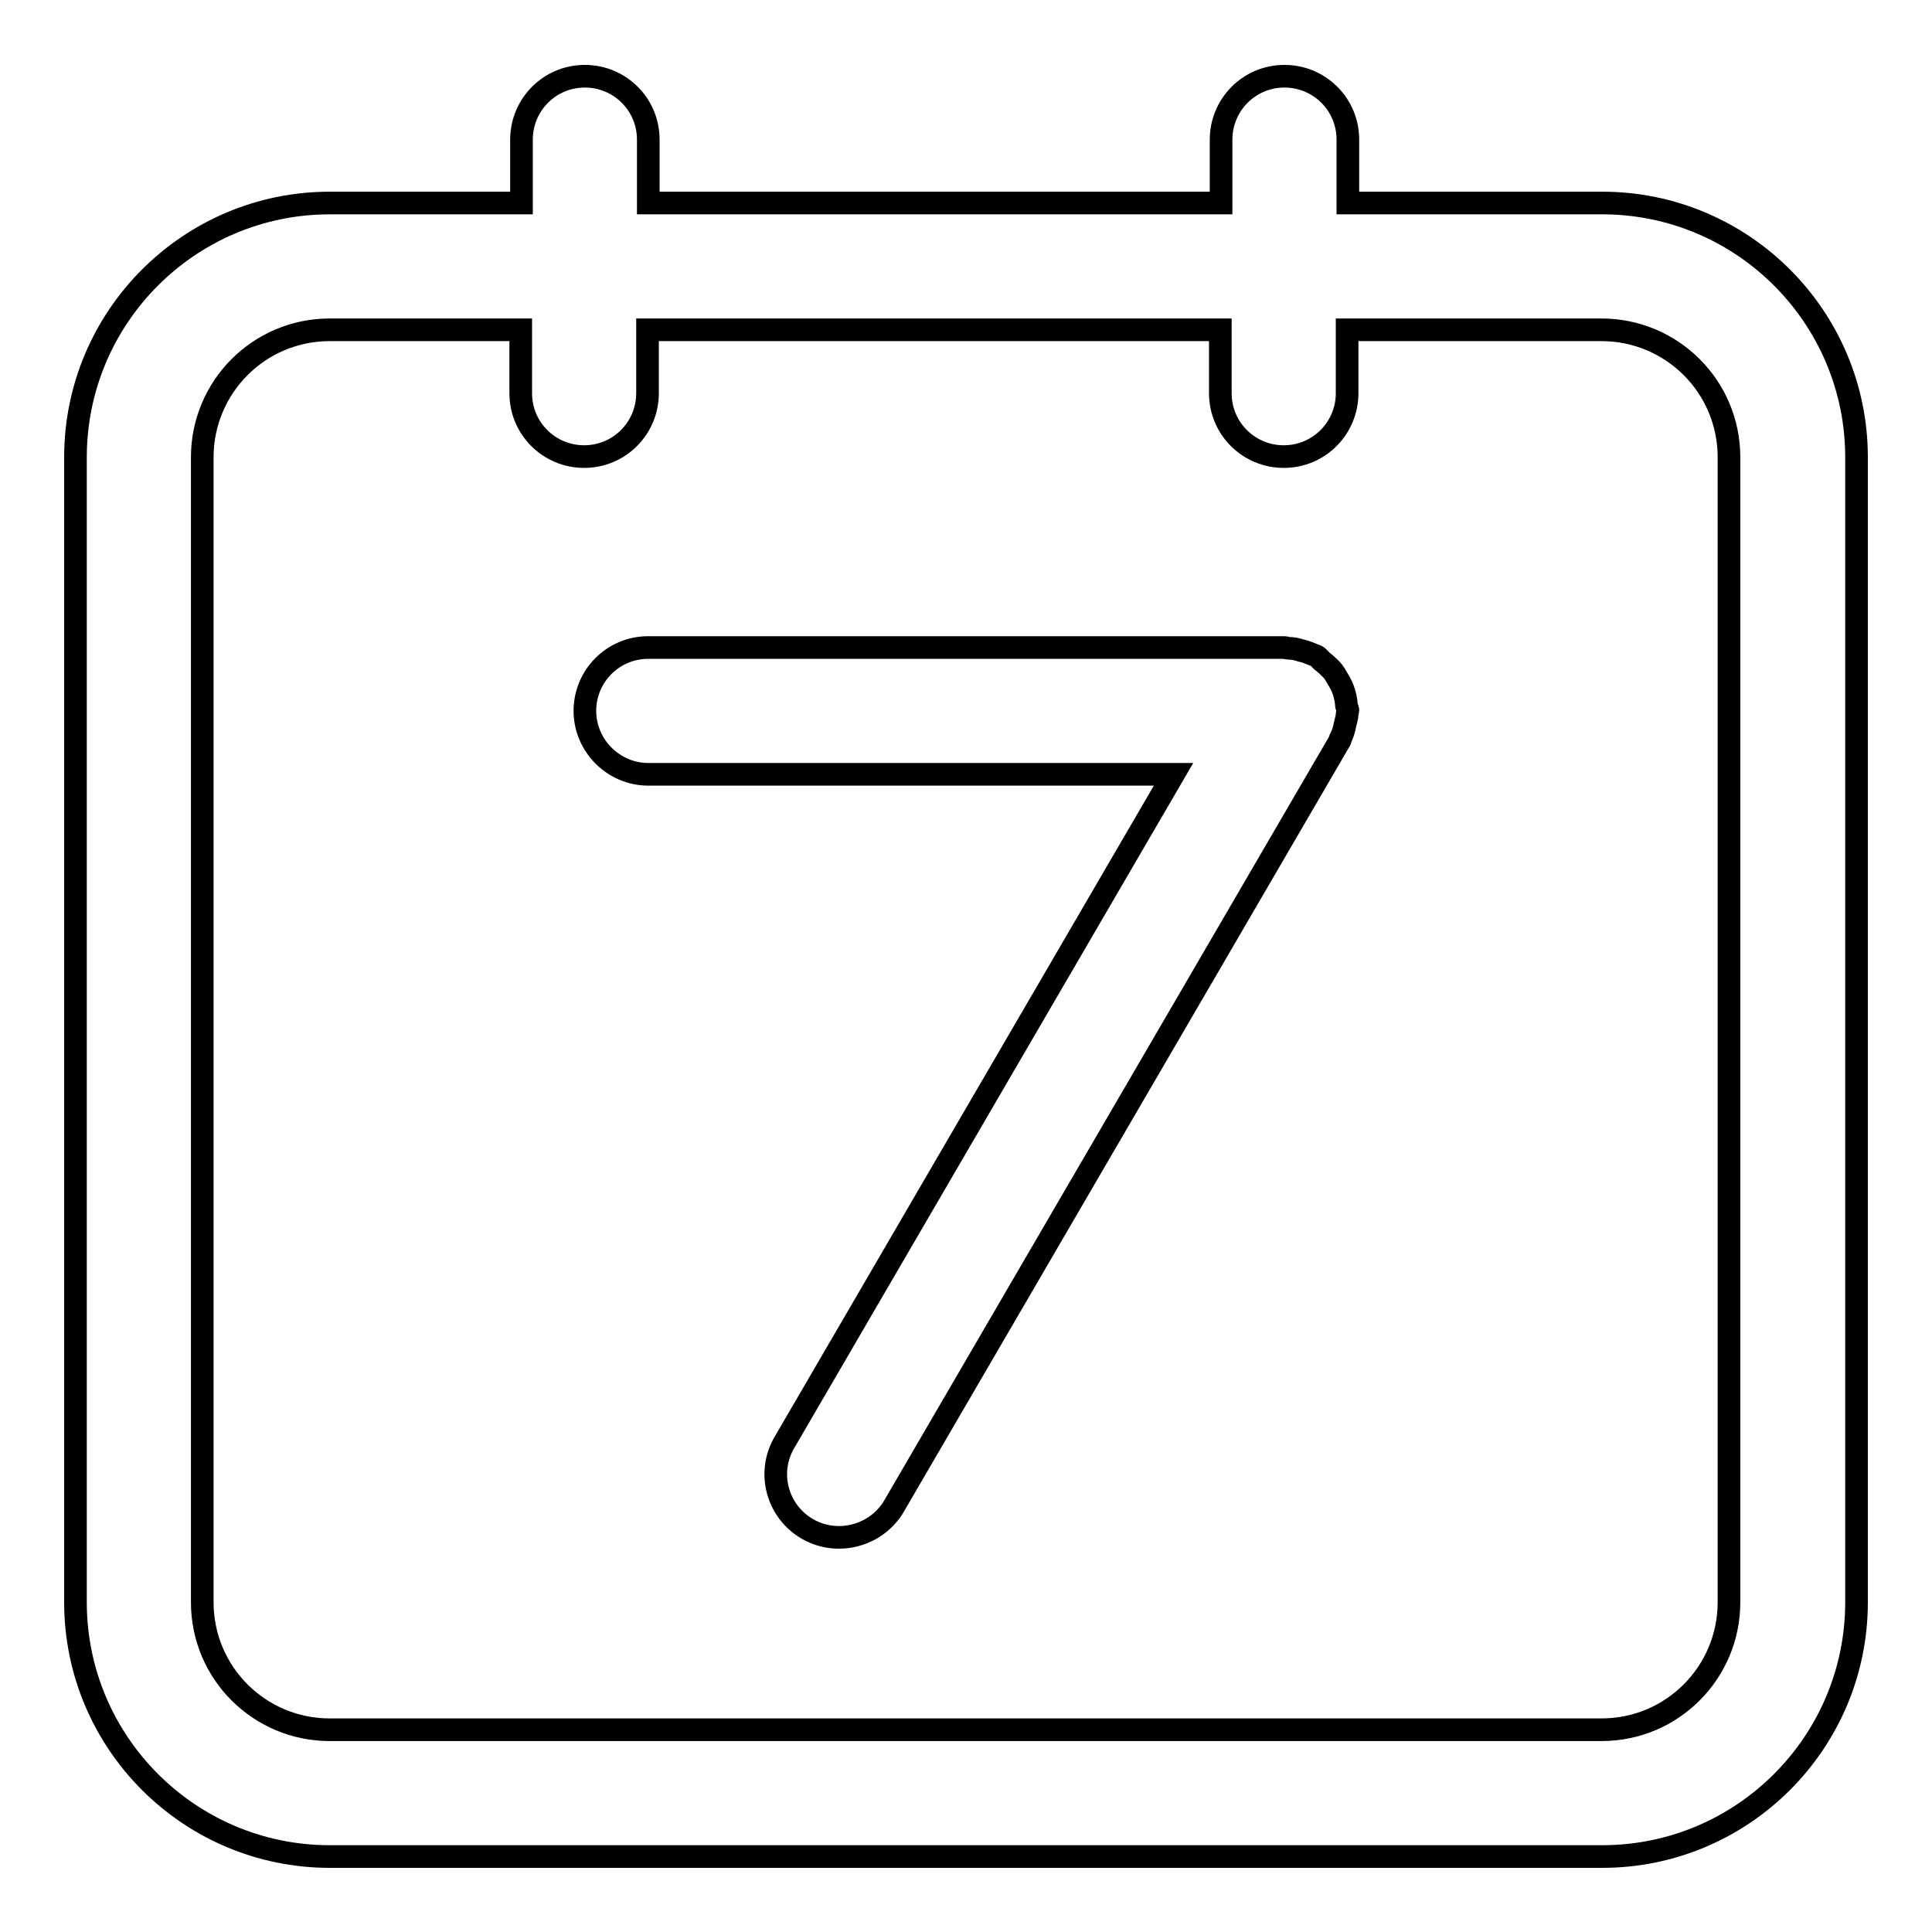 <?xml version="1.0" encoding="utf-8"?>
<!-- Svg Vector Icons : http://www.onlinewebfonts.com/icon -->
<!DOCTYPE svg PUBLIC "-//W3C//DTD SVG 1.1//EN" "http://www.w3.org/Graphics/SVG/1.1/DTD/svg11.dtd">
<svg version="1.1" xmlns="http://www.w3.org/2000/svg" xmlns:xlink="http://www.w3.org/1999/xlink" x="0px" y="0px" viewBox="0 0 256 256" enable-background="new 0 0 256 256" xml:space="preserve">
<g> <path stroke-width="3" fill-opacity="0" stroke="#000000"  d="M212.3,26.9h-33.7v-8.4c0-4.7-3.8-8.4-8.4-8.4c-4.7,0-8.4,3.8-8.4,8.4v8.4H85.9v-8.4c0-4.7-3.8-8.4-8.4-8.4 c-4.7,0-8.4,3.8-8.4,8.4v8.4H43.7C25.1,26.9,10,42,10,60.6v151.7c0,18.6,15.1,33.7,33.7,33.7h168.6c18.6,0,33.7-15.1,33.7-33.7 V60.6C246,42,230.9,26.9,212.3,26.9z M229.1,212.3c0,9.3-7.5,16.9-16.9,16.9H43.7c-9.3,0-16.9-7.5-16.9-16.9V60.6 c0-9.3,7.5-16.9,16.9-16.9H69v8.4c0,4.7,3.8,8.4,8.4,8.4c4.7,0,8.4-3.8,8.4-8.4v-8.4h75.9v8.4c0,4.7,3.8,8.4,8.4,8.4 c4.7,0,8.4-3.8,8.4-8.4v-8.4h33.7c9.3,0,16.9,7.5,16.9,16.9V212.3z"/> <path stroke-width="3" fill-opacity="0" stroke="#000000"  d="M178.4,93.3c-0.1-1.1-0.4-2.1-1-3.1c-0.3-0.5-0.6-1.1-1-1.5c-0.4-0.4-0.7-0.7-1.1-1 c-0.3-0.2-0.5-0.6-0.9-0.8c-0.2-0.1-0.4-0.1-0.5-0.2c-0.5-0.2-1-0.4-1.5-0.5c-0.6-0.2-1.1-0.3-1.7-0.3c-0.2,0-0.3-0.1-0.5-0.1H85.9 c-4.7,0-8.4,3.8-8.4,8.4s3.8,8.4,8.4,8.4h69.6l-51.6,88.6c-2.3,4-0.9,9.1,3.1,11.4c4,2.3,9.2,0.9,11.5-3.1l59-101.3 c0.1-0.1,0.1-0.2,0.1-0.3c0.3-0.6,0.5-1.2,0.6-1.8c0.1-0.5,0.3-1,0.3-1.5c0-0.2,0.1-0.3,0.1-0.5C178.6,93.9,178.4,93.7,178.4,93.3z "/></g>
</svg>
